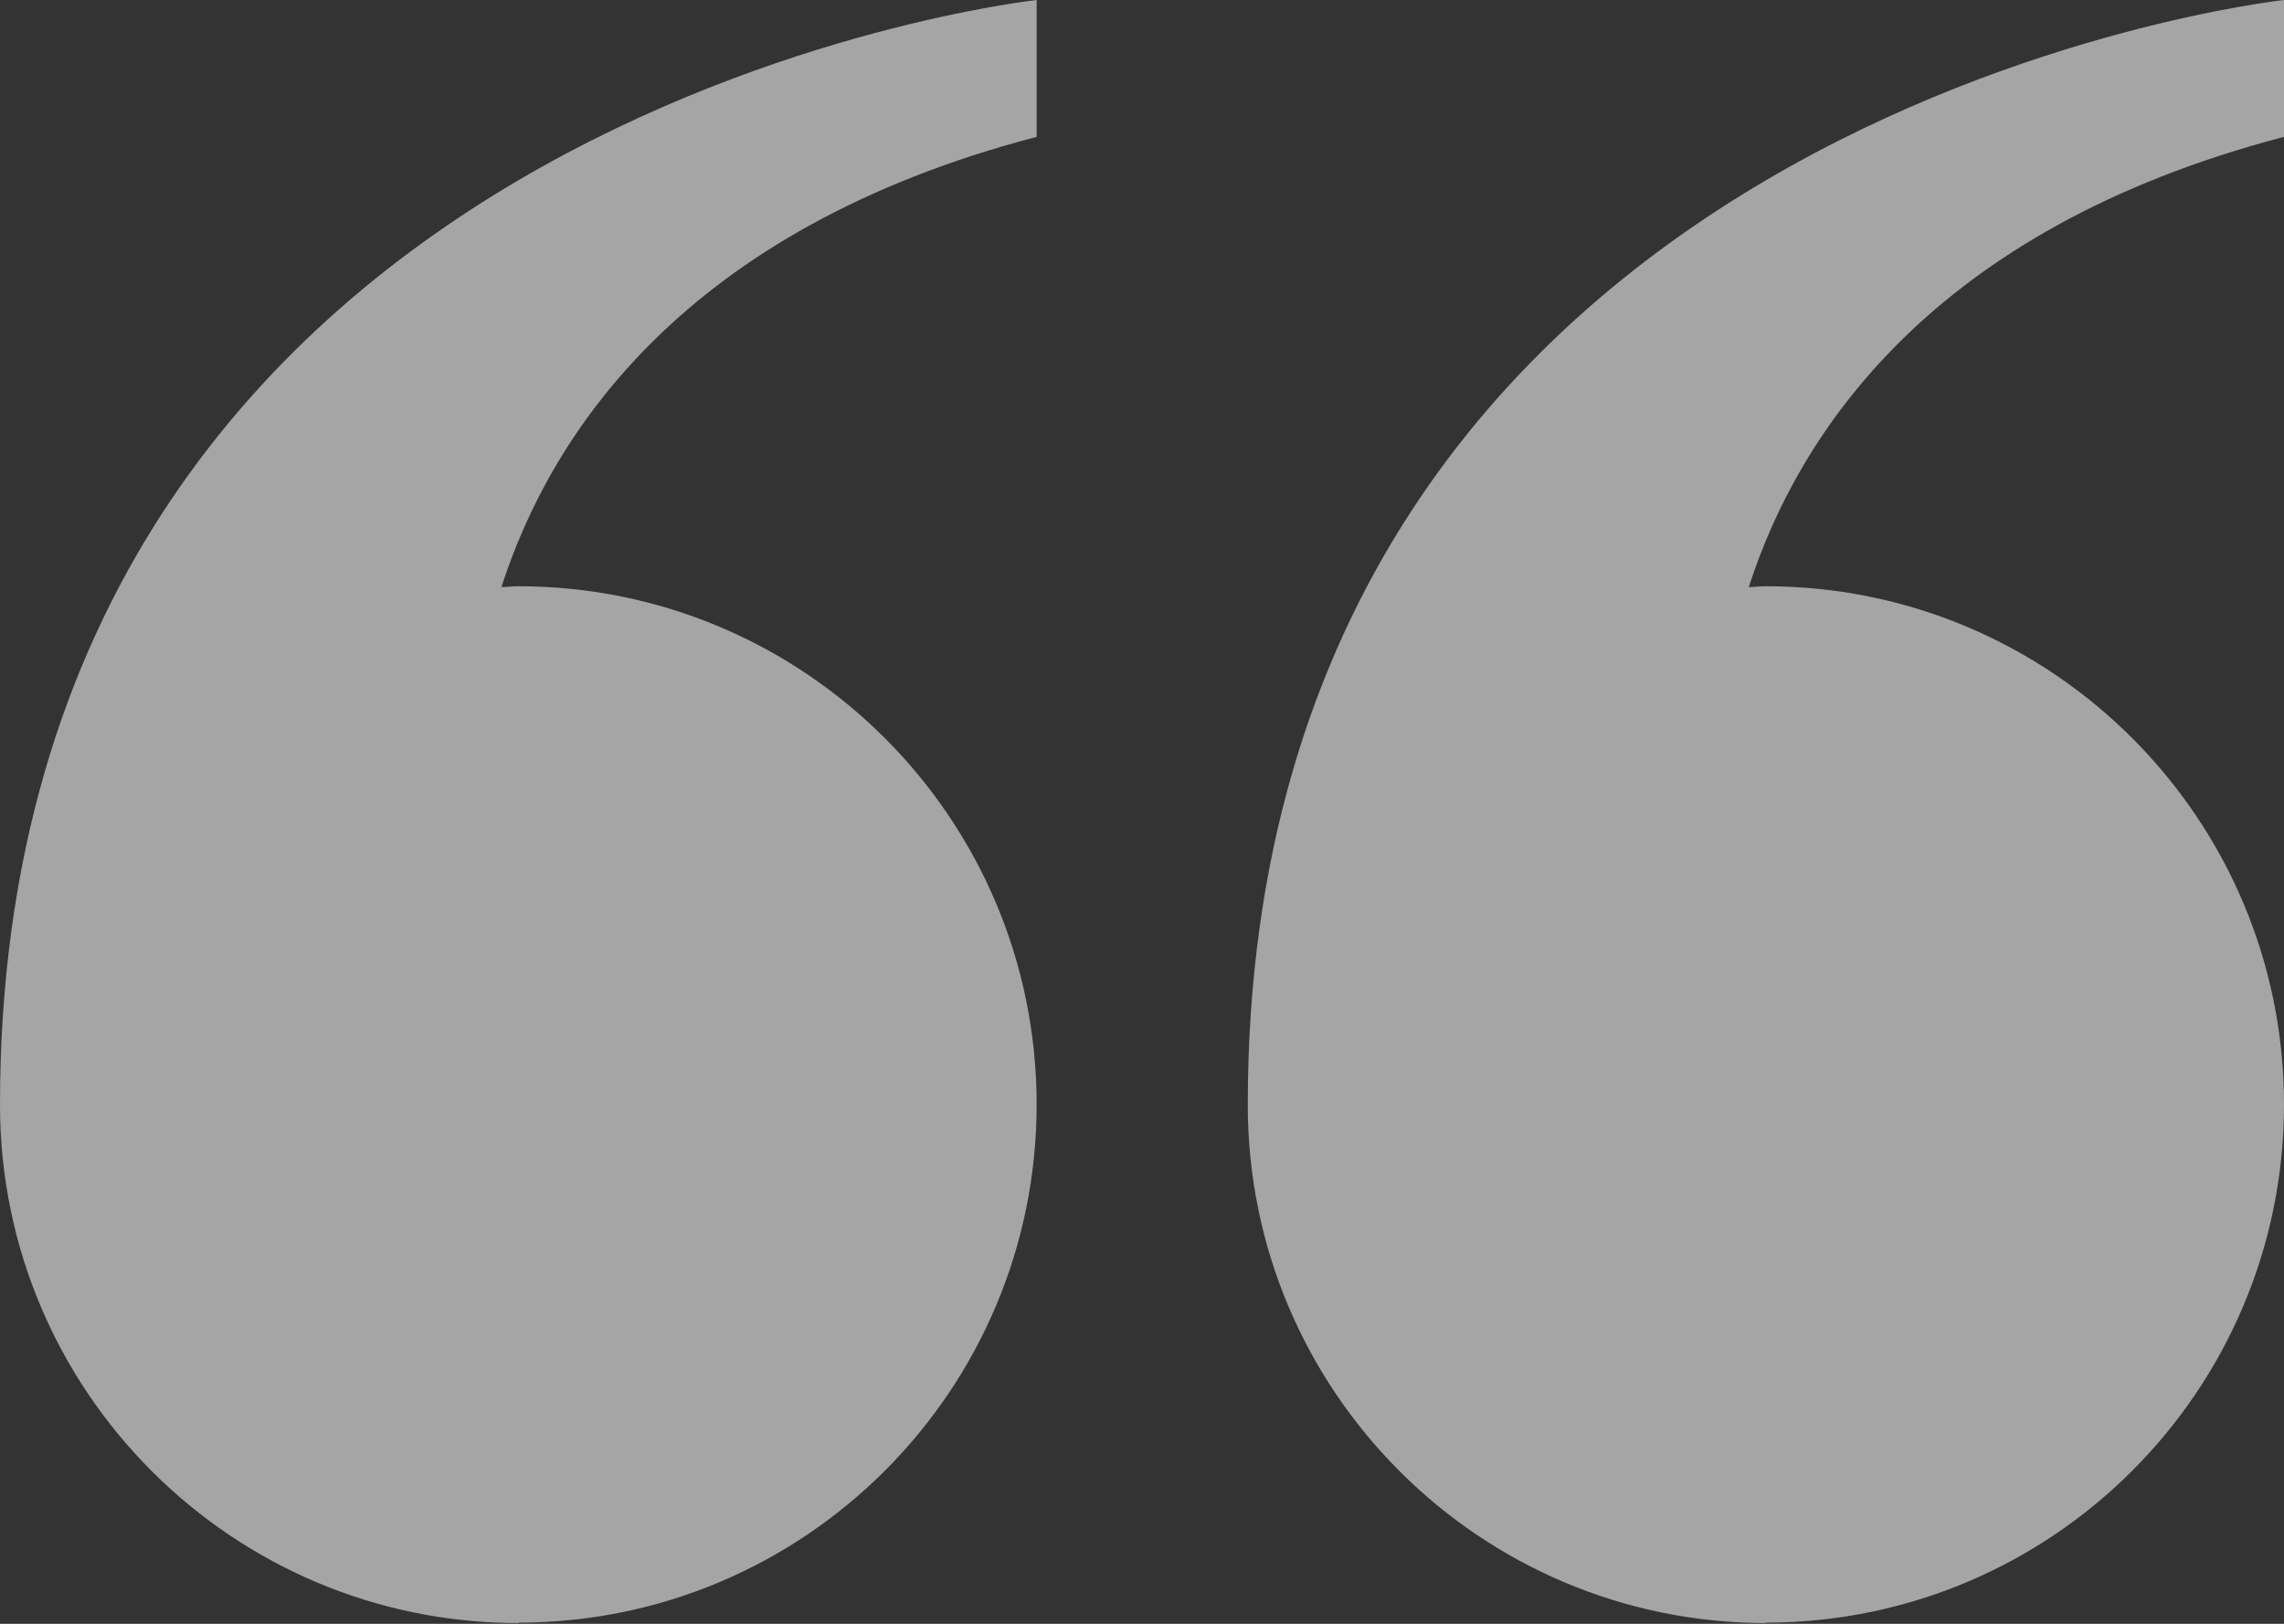 <svg width="45" height="32" viewBox="0 0 45 32" fill="none" xmlns="http://www.w3.org/2000/svg">
<rect x="0" y="0" width="45" height="32" fill="#333333" stroke="none"/>
<g opacity="0.7" clip-path="url(#clip0_1102_61521)">
<path opacity="0.8" d="M34.788 31.977C40.426 31.977 45 27.403 45 21.765C45 16.127 40.426 11.553 34.788 11.553C34.674 11.553 34.56 11.569 34.455 11.569C35.43 8.547 38.046 4.517 45 2.697V0C45 0 24.584 2.218 24.584 21.773C24.584 27.411 29.158 31.985 34.796 31.985L34.788 31.977Z" fill="white"/>
<path opacity="0.8" d="M10.212 31.977C15.85 31.977 20.424 27.403 20.424 21.765C20.424 16.127 15.85 11.553 10.212 11.553C10.098 11.553 9.985 11.569 9.879 11.569C10.854 8.547 13.47 4.517 20.424 2.697V0C20.424 0 0 2.218 0 21.773C0 27.411 4.574 31.985 10.212 31.985V31.977Z" fill="white"/>
</g>
<defs>
<clipPath id="clip0_1102_61521">
<rect width="45" height="31.977" fill="white"/>
</clipPath>
</defs>
</svg>